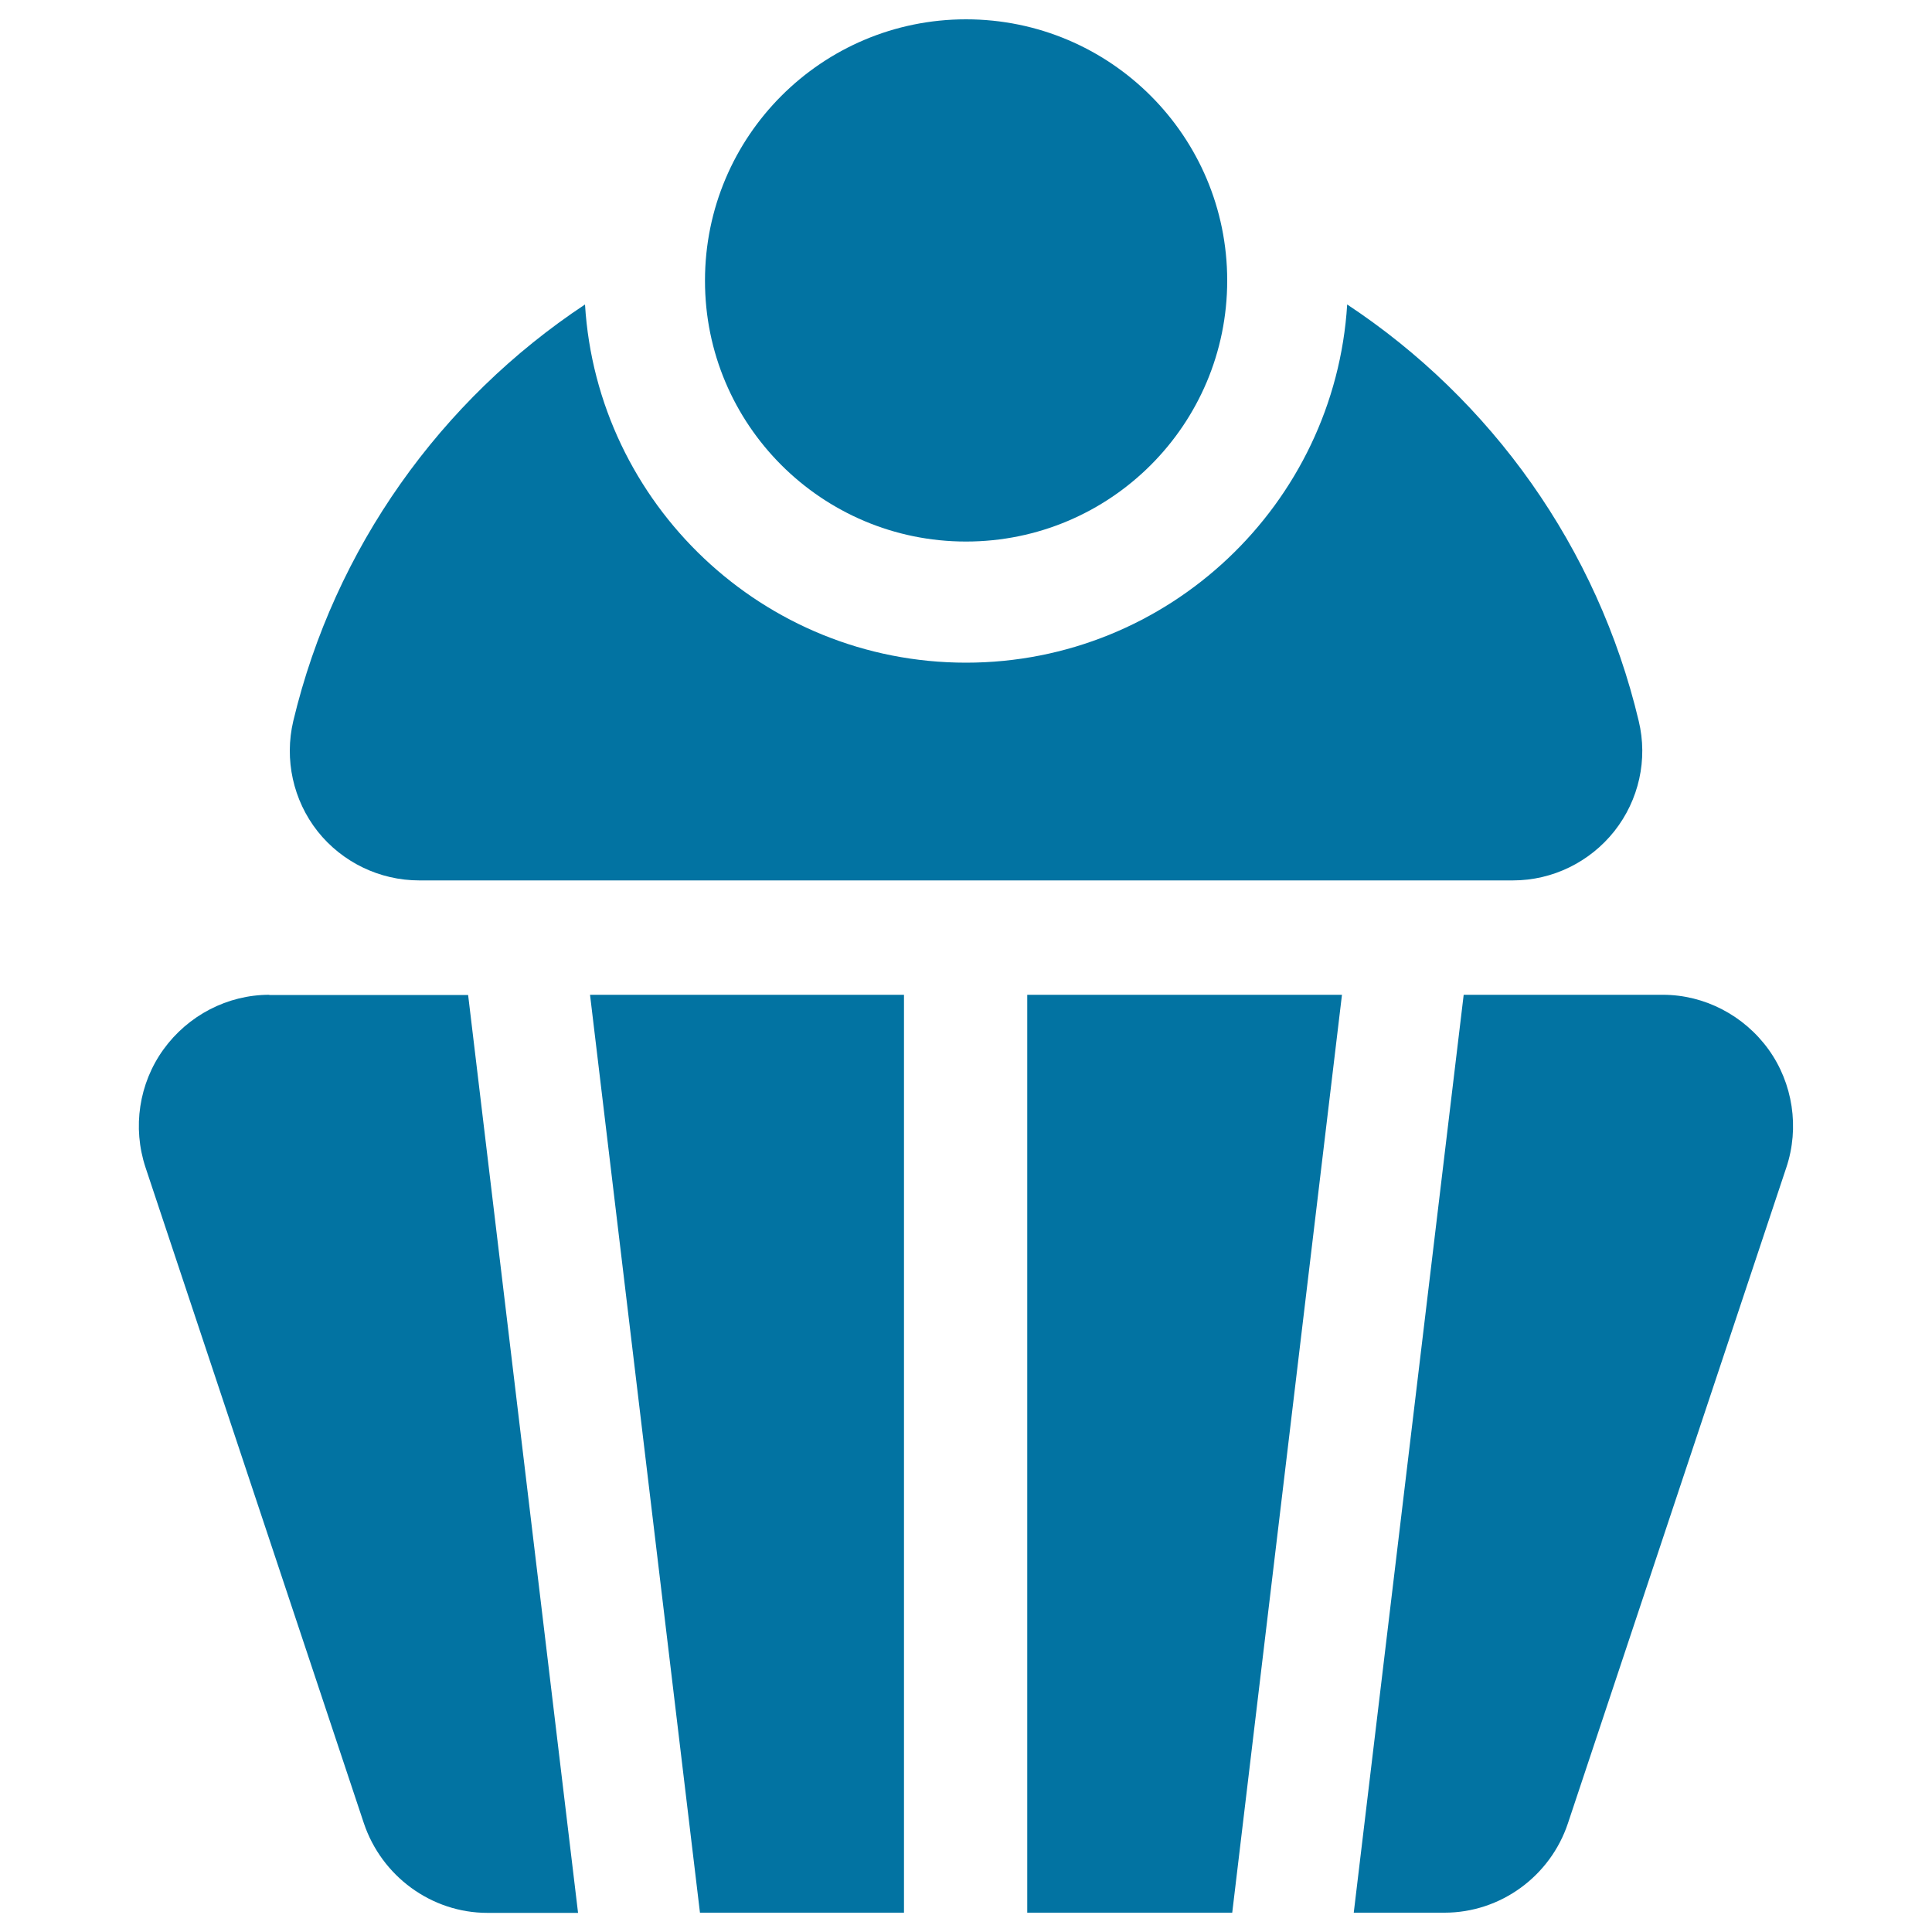 <svg xmlns="http://www.w3.org/2000/svg" viewBox="0 0 1000 1000" style="fill:#0273a2">
<title>Cupcake SVG icon</title>
<g><g><polygon points="362.3,990 467.9,990 467.9,514.9 305.4,514.9 "/><path d="M915.4,543.2c-12.7-17.6-33.1-28.3-54.7-28.3H757.6L700.7,990h47c29,0,54.8-18.9,63.9-46.4l113-339.3C931.5,583.7,928,560.7,915.4,543.2z"/><polygon points="531.7,990 637.8,990 694.6,514.9 531.7,514.9 "/><path d="M139.4,514.9c-21.7,0-42.1,10.7-54.8,28.3c-12.7,17.6-16.1,40.4-9.3,61l113,339.4c9.2,27.5,35,46.5,64,46.5h46.9l-56.9-475.1H139.4L139.4,514.9z"/><path d="M217,455.7h566.1c20.5,0,39.8-9.5,52.5-25.5c12.7-16.1,17.4-37.1,12.6-57c-21.3-89.7-76.3-166.3-150.9-215.6c-6.4,103.3-92.4,185.4-197.3,185.4c-104.9,0-190.9-82.1-197.2-185.4c-74.6,49.4-129.6,126-151,215.6c-4.7,19.9-0.1,41,12.6,57.1C177.1,446.3,196.5,455.7,217,455.7z"/><path d="M500,280.3c74.7,0,135.2-60.5,135.2-135.1C635.2,70.5,574.7,10,500,10c-74.6,0-135.1,60.5-135.1,135.2C364.8,219.8,425.4,280.3,500,280.3z"/></g></g>
</svg>